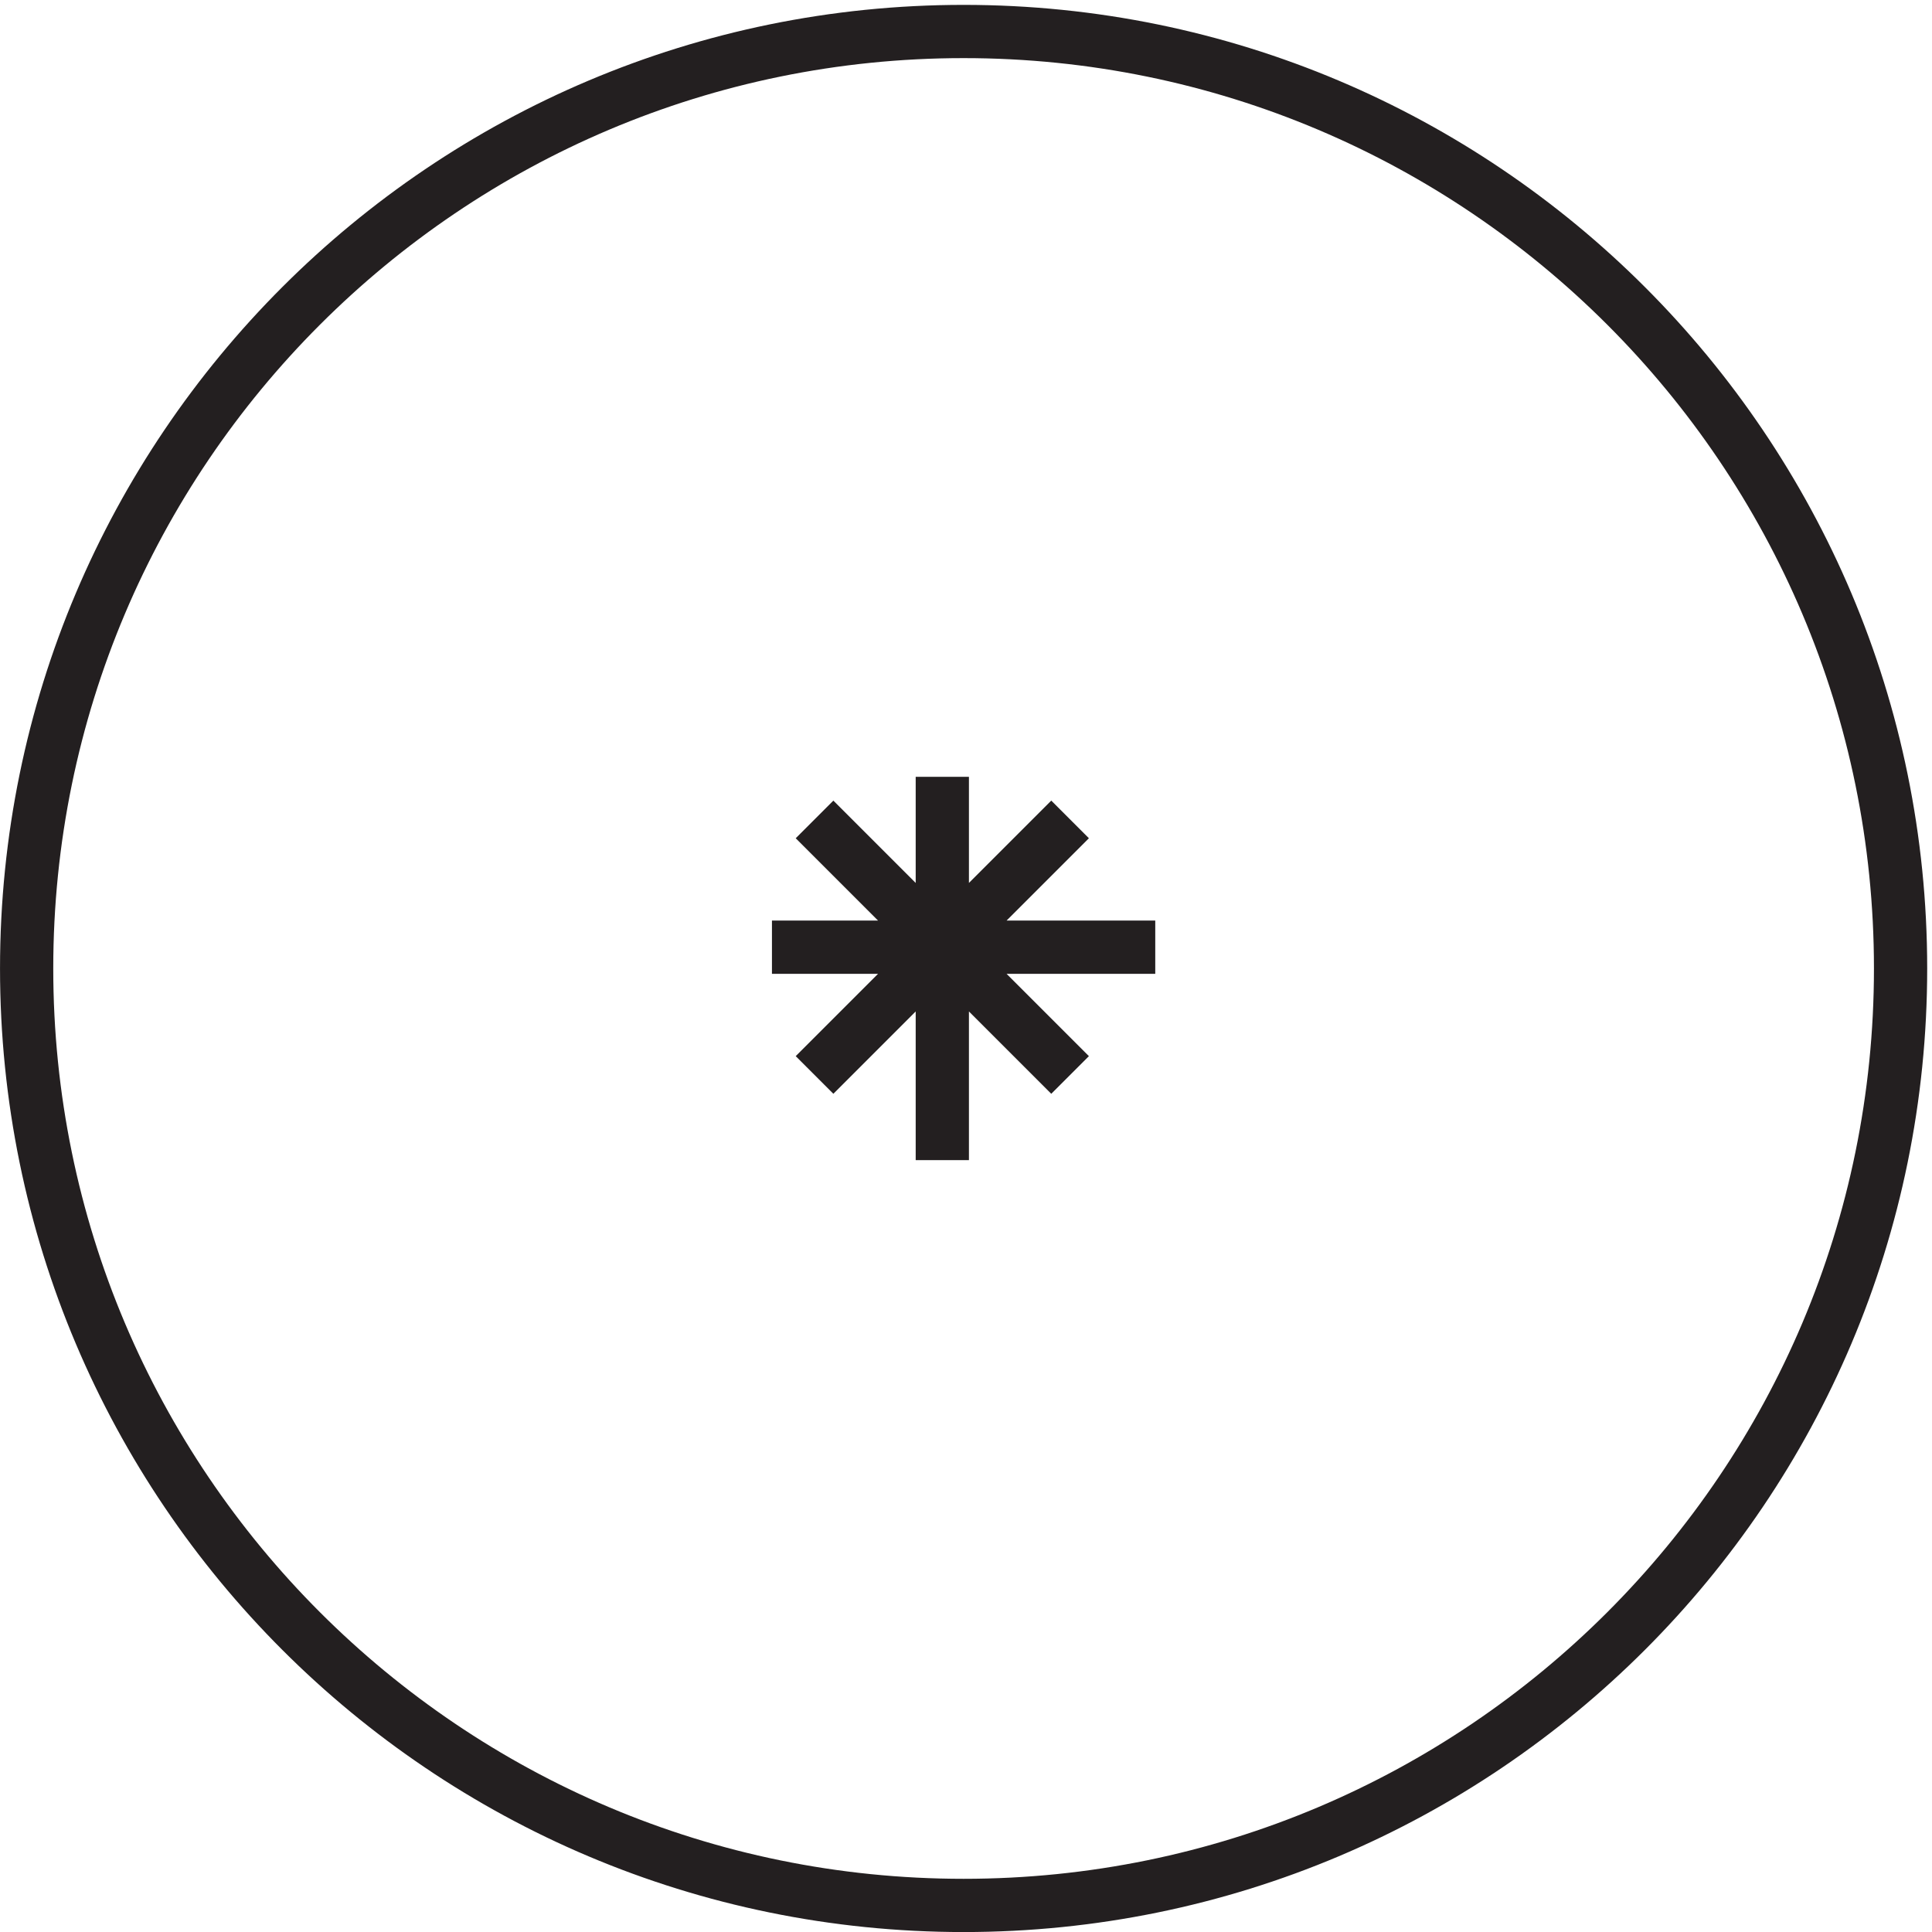 <svg xmlns="http://www.w3.org/2000/svg" xml:space="preserve" width="36.2" height="36.2"><path d="M132.332 162.664v-54m-18 12 36 36m0-36-36 36m48-18h-54m159-2.996c0-72.906-59.094-132-132-132-72.898 0-132 59.094-132 132 0 72.898 59.102 132 132 132 72.906 0 132-59.102 132-132z" style="fill:none;stroke:#231f20;stroke-width:7.5;stroke-linecap:butt;stroke-linejoin:miter;stroke-miterlimit:10;stroke-dasharray:none;stroke-opacity:1" transform="matrix(.133 0 0 -.133 .056 36.19)"/></svg>
